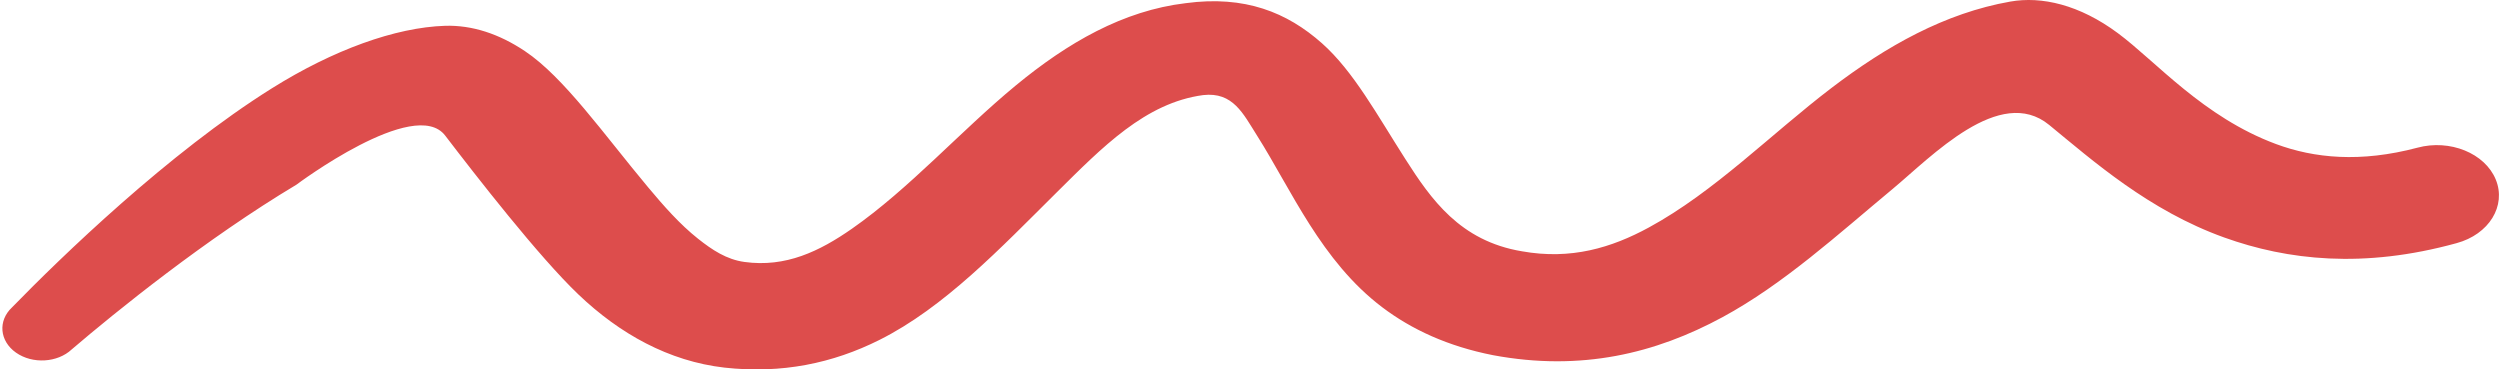 <svg xmlns="http://www.w3.org/2000/svg" width="521" height="77" viewBox="0 0 521 77" fill="none"><path d="M120.566 61.389C112.261 53.477 99.089 36.507 92.772 28.249C86.454 19.991 61.777 38.488 61.777 38.488C42.918 49.768 24.199 64.909 14.949 72.815C11.973 75.603 6.768 75.905 3.334 73.489C-0.1 71.073 -0.471 66.847 2.505 64.059C12.709 53.584 35.089 31.903 56.674 18.395C69.419 10.419 82.388 5.705 92.772 5.375C98.381 5.213 103.959 7.026 109.377 10.643C117.52 16.079 125.815 27.963 135.045 39.005C138.314 42.915 141.665 46.735 145.489 49.764C148.411 52.078 151.419 54.085 155.145 54.591C163.747 55.783 170.805 52.359 177.515 47.685C189.479 39.353 200.227 27.263 211.659 17.835C222.485 8.903 234.052 2.212 247.11 0.659C259.435 -0.997 268.223 2.571 275.494 9.016C282.058 14.834 287.027 24.009 292.898 33.184C298.214 41.494 304.246 50.212 317.159 52.367C327.402 54.204 335.858 51.627 343.597 47.421C357.334 39.958 369.097 27.908 381.741 18.284C393.156 9.596 405.298 2.737 418.949 0.329C425.473 -0.822 433.353 0.969 441.364 6.91C449.303 12.796 459.151 24.391 474.318 30.018C482.284 32.973 491.915 33.929 503.78 30.782C510.542 28.952 517.862 31.923 520.116 37.412C522.37 42.902 518.71 48.844 511.948 50.674C492.529 56.033 476.695 54.219 463.533 49.495C447.811 43.852 436.131 33.476 427.045 26.034C416.775 17.619 402.551 32.624 394.422 39.38C382.984 48.884 371.682 59.217 358.97 66.099C345.033 73.645 329.542 77.451 311.15 74.021C301.74 72.166 294.197 68.675 288.05 64.027C275.344 54.419 269.117 39.549 261.963 28.249C259.065 23.673 256.961 19.115 250.741 19.817C238.696 21.424 229.69 30.708 220.23 40.083C208.501 51.708 196.815 64.074 183.235 70.861C173.546 75.704 162.919 77.941 150.973 76.611C139.357 75.276 129.144 69.562 120.566 61.389Z" fill="#DD4D4C"></path></svg>